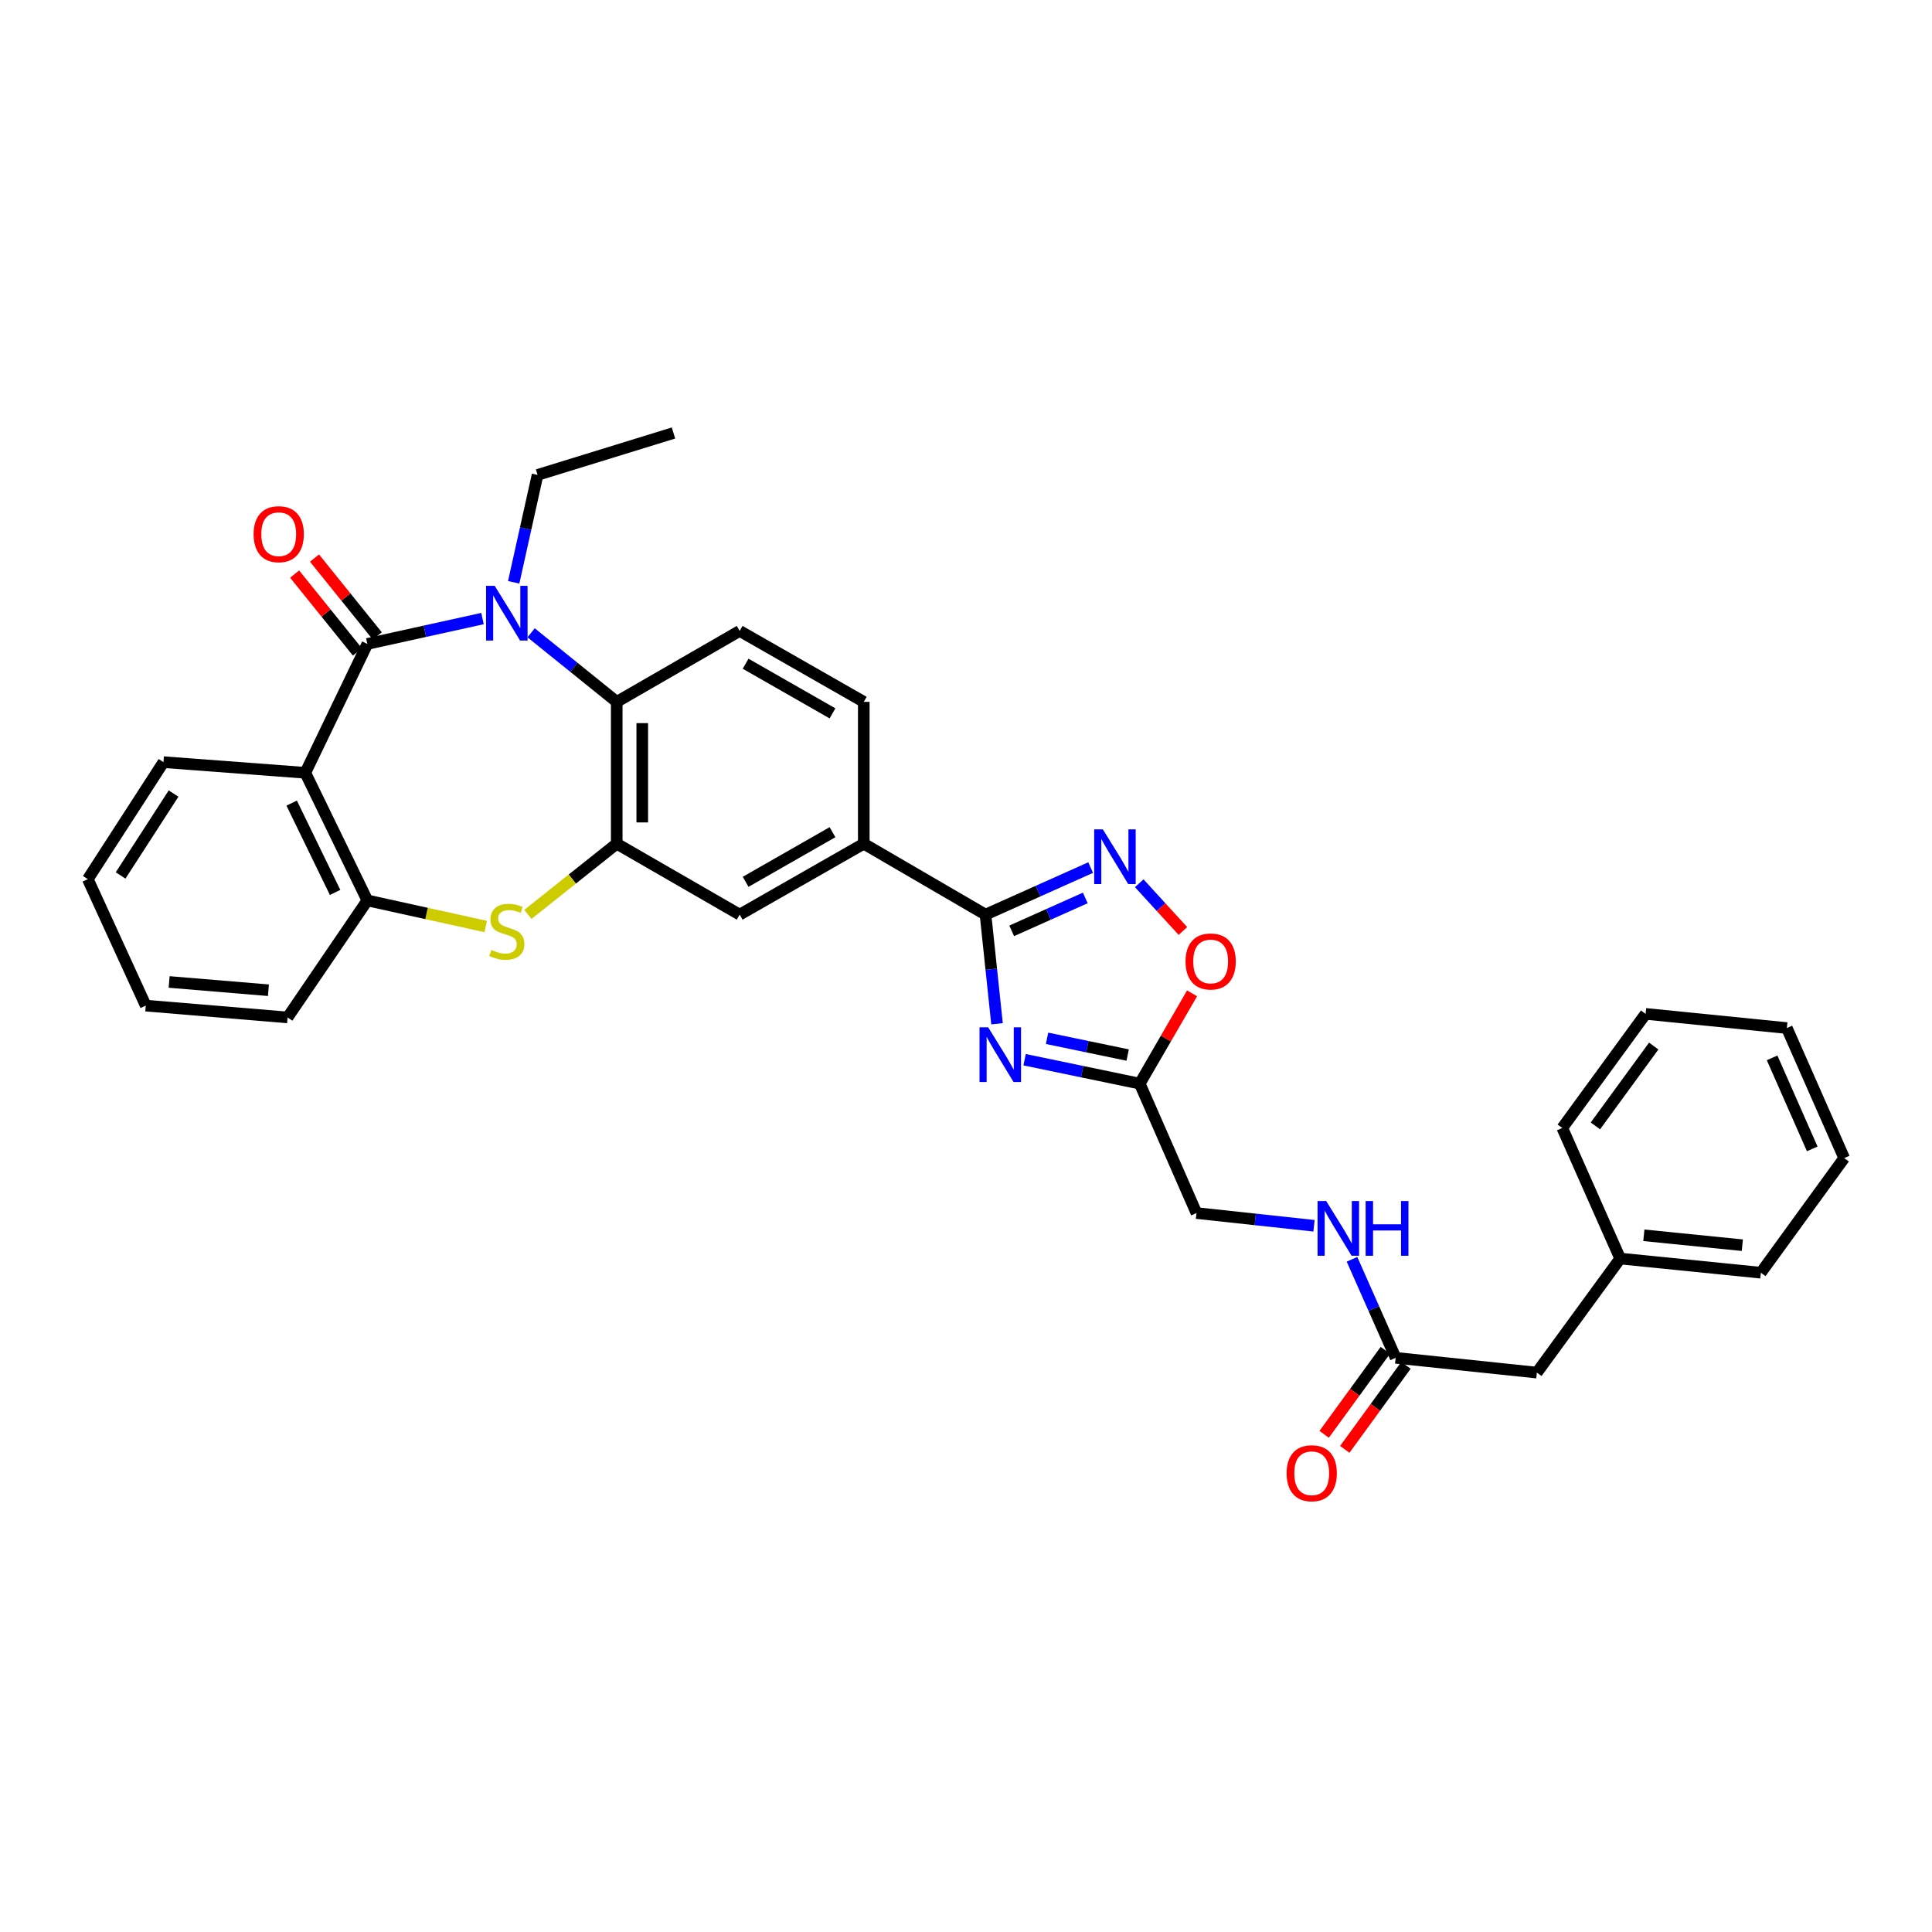 <?xml version='1.0' encoding='iso-8859-1'?>
<svg version='1.1' baseProfile='full'
              xmlns='http://www.w3.org/2000/svg'
                      xmlns:rdkit='http://www.rdkit.org/xml'
                      xmlns:xlink='http://www.w3.org/1999/xlink'
                  xml:space='preserve'
width='1000px' height='1000px' viewBox='0 0 1000 1000'>
<!-- END OF HEADER -->
<rect style='opacity:1.0;fill:#FFFFFF;stroke:none' width='1000' height='1000' x='0' y='0'> </rect>
<path class='bond-0' d='M 190.141,333.306 L 219.941,326.738' style='fill:none;fill-rule:evenodd;stroke:#000000;stroke-width:6px;stroke-linecap:butt;stroke-linejoin:miter;stroke-opacity:1' />
<path class='bond-0' d='M 219.941,326.738 L 249.742,320.171' style='fill:none;fill-rule:evenodd;stroke:#0000FF;stroke-width:6px;stroke-linecap:butt;stroke-linejoin:miter;stroke-opacity:1' />
<path class='bond-2' d='M 190.141,333.306 L 158.031,399.999' style='fill:none;fill-rule:evenodd;stroke:#000000;stroke-width:6px;stroke-linecap:butt;stroke-linejoin:miter;stroke-opacity:1' />
<path class='bond-15' d='M 195.281,329.16 L 179.031,309.009' style='fill:none;fill-rule:evenodd;stroke:#000000;stroke-width:6px;stroke-linecap:butt;stroke-linejoin:miter;stroke-opacity:1' />
<path class='bond-15' d='M 179.031,309.009 L 162.781,288.857' style='fill:none;fill-rule:evenodd;stroke:#FF0000;stroke-width:6px;stroke-linecap:butt;stroke-linejoin:miter;stroke-opacity:1' />
<path class='bond-15' d='M 185,337.451 L 168.75,317.3' style='fill:none;fill-rule:evenodd;stroke:#000000;stroke-width:6px;stroke-linecap:butt;stroke-linejoin:miter;stroke-opacity:1' />
<path class='bond-15' d='M 168.75,317.3 L 152.5,297.148' style='fill:none;fill-rule:evenodd;stroke:#FF0000;stroke-width:6px;stroke-linecap:butt;stroke-linejoin:miter;stroke-opacity:1' />
<path class='bond-7' d='M 274.897,327.533 L 297.058,345.407' style='fill:none;fill-rule:evenodd;stroke:#0000FF;stroke-width:6px;stroke-linecap:butt;stroke-linejoin:miter;stroke-opacity:1' />
<path class='bond-7' d='M 297.058,345.407 L 319.219,363.28' style='fill:none;fill-rule:evenodd;stroke:#000000;stroke-width:6px;stroke-linecap:butt;stroke-linejoin:miter;stroke-opacity:1' />
<path class='bond-21' d='M 265.884,301.404 L 272.061,273.611' style='fill:none;fill-rule:evenodd;stroke:#0000FF;stroke-width:6px;stroke-linecap:butt;stroke-linejoin:miter;stroke-opacity:1' />
<path class='bond-21' d='M 272.061,273.611 L 278.238,245.817' style='fill:none;fill-rule:evenodd;stroke:#000000;stroke-width:6px;stroke-linecap:butt;stroke-linejoin:miter;stroke-opacity:1' />
<path class='bond-1' d='M 516.057,529.906 L 513.077,501.656' style='fill:none;fill-rule:evenodd;stroke:#0000FF;stroke-width:6px;stroke-linecap:butt;stroke-linejoin:miter;stroke-opacity:1' />
<path class='bond-1' d='M 513.077,501.656 L 510.097,473.406' style='fill:none;fill-rule:evenodd;stroke:#000000;stroke-width:6px;stroke-linecap:butt;stroke-linejoin:miter;stroke-opacity:1' />
<path class='bond-8' d='M 530.326,548.502 L 560.129,554.694' style='fill:none;fill-rule:evenodd;stroke:#0000FF;stroke-width:6px;stroke-linecap:butt;stroke-linejoin:miter;stroke-opacity:1' />
<path class='bond-8' d='M 560.129,554.694 L 589.932,560.886' style='fill:none;fill-rule:evenodd;stroke:#000000;stroke-width:6px;stroke-linecap:butt;stroke-linejoin:miter;stroke-opacity:1' />
<path class='bond-8' d='M 541.954,537.428 L 562.816,541.763' style='fill:none;fill-rule:evenodd;stroke:#0000FF;stroke-width:6px;stroke-linecap:butt;stroke-linejoin:miter;stroke-opacity:1' />
<path class='bond-8' d='M 562.816,541.763 L 583.678,546.097' style='fill:none;fill-rule:evenodd;stroke:#000000;stroke-width:6px;stroke-linecap:butt;stroke-linejoin:miter;stroke-opacity:1' />
<path class='bond-9' d='M 158.031,399.999 L 190.141,466.06' style='fill:none;fill-rule:evenodd;stroke:#000000;stroke-width:6px;stroke-linecap:butt;stroke-linejoin:miter;stroke-opacity:1' />
<path class='bond-9' d='M 150.968,415.682 L 173.445,461.925' style='fill:none;fill-rule:evenodd;stroke:#000000;stroke-width:6px;stroke-linecap:butt;stroke-linejoin:miter;stroke-opacity:1' />
<path class='bond-22' d='M 158.031,399.999 L 84.616,394.488' style='fill:none;fill-rule:evenodd;stroke:#000000;stroke-width:6px;stroke-linecap:butt;stroke-linejoin:miter;stroke-opacity:1' />
<path class='bond-3' d='M 510.097,473.406 L 447.087,436.702' style='fill:none;fill-rule:evenodd;stroke:#000000;stroke-width:6px;stroke-linecap:butt;stroke-linejoin:miter;stroke-opacity:1' />
<path class='bond-6' d='M 510.097,473.406 L 537.306,461.231' style='fill:none;fill-rule:evenodd;stroke:#000000;stroke-width:6px;stroke-linecap:butt;stroke-linejoin:miter;stroke-opacity:1' />
<path class='bond-6' d='M 537.306,461.231 L 564.516,449.057' style='fill:none;fill-rule:evenodd;stroke:#0000FF;stroke-width:6px;stroke-linecap:butt;stroke-linejoin:miter;stroke-opacity:1' />
<path class='bond-6' d='M 523.654,481.81 L 542.701,473.288' style='fill:none;fill-rule:evenodd;stroke:#000000;stroke-width:6px;stroke-linecap:butt;stroke-linejoin:miter;stroke-opacity:1' />
<path class='bond-6' d='M 542.701,473.288 L 561.747,464.766' style='fill:none;fill-rule:evenodd;stroke:#0000FF;stroke-width:6px;stroke-linecap:butt;stroke-linejoin:miter;stroke-opacity:1' />
<path class='bond-4' d='M 319.219,436.702 L 319.219,363.28' style='fill:none;fill-rule:evenodd;stroke:#000000;stroke-width:6px;stroke-linecap:butt;stroke-linejoin:miter;stroke-opacity:1' />
<path class='bond-4' d='M 332.427,425.689 L 332.427,374.294' style='fill:none;fill-rule:evenodd;stroke:#000000;stroke-width:6px;stroke-linecap:butt;stroke-linejoin:miter;stroke-opacity:1' />
<path class='bond-12' d='M 319.219,436.702 L 382.853,473.406' style='fill:none;fill-rule:evenodd;stroke:#000000;stroke-width:6px;stroke-linecap:butt;stroke-linejoin:miter;stroke-opacity:1' />
<path class='bond-33' d='M 319.219,436.702 L 296.223,455' style='fill:none;fill-rule:evenodd;stroke:#000000;stroke-width:6px;stroke-linecap:butt;stroke-linejoin:miter;stroke-opacity:1' />
<path class='bond-33' d='M 296.223,455 L 273.227,473.298' style='fill:none;fill-rule:evenodd;stroke:#CCCC00;stroke-width:6px;stroke-linecap:butt;stroke-linejoin:miter;stroke-opacity:1' />
<path class='bond-5' d='M 251.402,479.561 L 220.771,472.81' style='fill:none;fill-rule:evenodd;stroke:#CCCC00;stroke-width:6px;stroke-linecap:butt;stroke-linejoin:miter;stroke-opacity:1' />
<path class='bond-5' d='M 220.771,472.81 L 190.141,466.06' style='fill:none;fill-rule:evenodd;stroke:#000000;stroke-width:6px;stroke-linecap:butt;stroke-linejoin:miter;stroke-opacity:1' />
<path class='bond-10' d='M 589.665,457.171 L 600.971,469.526' style='fill:none;fill-rule:evenodd;stroke:#0000FF;stroke-width:6px;stroke-linecap:butt;stroke-linejoin:miter;stroke-opacity:1' />
<path class='bond-10' d='M 600.971,469.526 L 612.277,481.88' style='fill:none;fill-rule:evenodd;stroke:#FF0000;stroke-width:6px;stroke-linecap:butt;stroke-linejoin:miter;stroke-opacity:1' />
<path class='bond-13' d='M 319.219,363.28 L 382.853,326.569' style='fill:none;fill-rule:evenodd;stroke:#000000;stroke-width:6px;stroke-linecap:butt;stroke-linejoin:miter;stroke-opacity:1' />
<path class='bond-19' d='M 589.932,560.886 L 619.29,627.88' style='fill:none;fill-rule:evenodd;stroke:#000000;stroke-width:6px;stroke-linecap:butt;stroke-linejoin:miter;stroke-opacity:1' />
<path class='bond-36' d='M 589.932,560.886 L 603.475,537.522' style='fill:none;fill-rule:evenodd;stroke:#000000;stroke-width:6px;stroke-linecap:butt;stroke-linejoin:miter;stroke-opacity:1' />
<path class='bond-36' d='M 603.475,537.522 L 617.019,514.158' style='fill:none;fill-rule:evenodd;stroke:#FF0000;stroke-width:6px;stroke-linecap:butt;stroke-linejoin:miter;stroke-opacity:1' />
<path class='bond-24' d='M 190.141,466.06 L 148.851,526.626' style='fill:none;fill-rule:evenodd;stroke:#000000;stroke-width:6px;stroke-linecap:butt;stroke-linejoin:miter;stroke-opacity:1' />
<path class='bond-11' d='M 447.087,436.702 L 447.087,363.28' style='fill:none;fill-rule:evenodd;stroke:#000000;stroke-width:6px;stroke-linecap:butt;stroke-linejoin:miter;stroke-opacity:1' />
<path class='bond-35' d='M 447.087,436.702 L 382.853,473.406' style='fill:none;fill-rule:evenodd;stroke:#000000;stroke-width:6px;stroke-linecap:butt;stroke-linejoin:miter;stroke-opacity:1' />
<path class='bond-35' d='M 430.899,430.74 L 385.935,456.432' style='fill:none;fill-rule:evenodd;stroke:#000000;stroke-width:6px;stroke-linecap:butt;stroke-linejoin:miter;stroke-opacity:1' />
<path class='bond-17' d='M 382.853,326.569 L 447.087,363.28' style='fill:none;fill-rule:evenodd;stroke:#000000;stroke-width:6px;stroke-linecap:butt;stroke-linejoin:miter;stroke-opacity:1' />
<path class='bond-17' d='M 385.934,343.543 L 430.898,369.241' style='fill:none;fill-rule:evenodd;stroke:#000000;stroke-width:6px;stroke-linecap:butt;stroke-linejoin:miter;stroke-opacity:1' />
<path class='bond-14' d='M 722.386,702.806 L 711.091,677.309' style='fill:none;fill-rule:evenodd;stroke:#000000;stroke-width:6px;stroke-linecap:butt;stroke-linejoin:miter;stroke-opacity:1' />
<path class='bond-14' d='M 711.091,677.309 L 699.796,651.811' style='fill:none;fill-rule:evenodd;stroke:#0000FF;stroke-width:6px;stroke-linecap:butt;stroke-linejoin:miter;stroke-opacity:1' />
<path class='bond-18' d='M 717.047,698.919 L 701.213,720.664' style='fill:none;fill-rule:evenodd;stroke:#000000;stroke-width:6px;stroke-linecap:butt;stroke-linejoin:miter;stroke-opacity:1' />
<path class='bond-18' d='M 701.213,720.664 L 685.378,742.41' style='fill:none;fill-rule:evenodd;stroke:#FF0000;stroke-width:6px;stroke-linecap:butt;stroke-linejoin:miter;stroke-opacity:1' />
<path class='bond-18' d='M 727.724,706.694 L 711.89,728.439' style='fill:none;fill-rule:evenodd;stroke:#000000;stroke-width:6px;stroke-linecap:butt;stroke-linejoin:miter;stroke-opacity:1' />
<path class='bond-18' d='M 711.89,728.439 L 696.056,750.185' style='fill:none;fill-rule:evenodd;stroke:#FF0000;stroke-width:6px;stroke-linecap:butt;stroke-linejoin:miter;stroke-opacity:1' />
<path class='bond-20' d='M 722.386,702.806 L 795.485,710.46' style='fill:none;fill-rule:evenodd;stroke:#000000;stroke-width:6px;stroke-linecap:butt;stroke-linejoin:miter;stroke-opacity:1' />
<path class='bond-16' d='M 680.126,634.459 L 649.708,631.169' style='fill:none;fill-rule:evenodd;stroke:#0000FF;stroke-width:6px;stroke-linecap:butt;stroke-linejoin:miter;stroke-opacity:1' />
<path class='bond-16' d='M 649.708,631.169 L 619.29,627.88' style='fill:none;fill-rule:evenodd;stroke:#000000;stroke-width:6px;stroke-linecap:butt;stroke-linejoin:miter;stroke-opacity:1' />
<path class='bond-23' d='M 795.485,710.46 L 838.609,651.427' style='fill:none;fill-rule:evenodd;stroke:#000000;stroke-width:6px;stroke-linecap:butt;stroke-linejoin:miter;stroke-opacity:1' />
<path class='bond-27' d='M 278.238,245.817 L 348.592,224.12' style='fill:none;fill-rule:evenodd;stroke:#000000;stroke-width:6px;stroke-linecap:butt;stroke-linejoin:miter;stroke-opacity:1' />
<path class='bond-28' d='M 84.616,394.488 L 45.455,455.054' style='fill:none;fill-rule:evenodd;stroke:#000000;stroke-width:6px;stroke-linecap:butt;stroke-linejoin:miter;stroke-opacity:1' />
<path class='bond-28' d='M 89.833,410.744 L 62.42,453.141' style='fill:none;fill-rule:evenodd;stroke:#000000;stroke-width:6px;stroke-linecap:butt;stroke-linejoin:miter;stroke-opacity:1' />
<path class='bond-25' d='M 838.609,651.427 L 911.421,658.758' style='fill:none;fill-rule:evenodd;stroke:#000000;stroke-width:6px;stroke-linecap:butt;stroke-linejoin:miter;stroke-opacity:1' />
<path class='bond-25' d='M 850.854,639.385 L 901.823,644.516' style='fill:none;fill-rule:evenodd;stroke:#000000;stroke-width:6px;stroke-linecap:butt;stroke-linejoin:miter;stroke-opacity:1' />
<path class='bond-26' d='M 838.609,651.427 L 808.634,583.832' style='fill:none;fill-rule:evenodd;stroke:#000000;stroke-width:6px;stroke-linecap:butt;stroke-linejoin:miter;stroke-opacity:1' />
<path class='bond-34' d='M 148.851,526.626 L 75.444,520.507' style='fill:none;fill-rule:evenodd;stroke:#000000;stroke-width:6px;stroke-linecap:butt;stroke-linejoin:miter;stroke-opacity:1' />
<path class='bond-34' d='M 138.937,512.546 L 87.552,508.262' style='fill:none;fill-rule:evenodd;stroke:#000000;stroke-width:6px;stroke-linecap:butt;stroke-linejoin:miter;stroke-opacity:1' />
<path class='bond-30' d='M 911.421,658.758 L 954.545,599.424' style='fill:none;fill-rule:evenodd;stroke:#000000;stroke-width:6px;stroke-linecap:butt;stroke-linejoin:miter;stroke-opacity:1' />
<path class='bond-31' d='M 808.634,583.832 L 851.773,524.785' style='fill:none;fill-rule:evenodd;stroke:#000000;stroke-width:6px;stroke-linecap:butt;stroke-linejoin:miter;stroke-opacity:1' />
<path class='bond-31' d='M 825.77,582.766 L 855.967,541.433' style='fill:none;fill-rule:evenodd;stroke:#000000;stroke-width:6px;stroke-linecap:butt;stroke-linejoin:miter;stroke-opacity:1' />
<path class='bond-29' d='M 45.455,455.054 L 75.444,520.507' style='fill:none;fill-rule:evenodd;stroke:#000000;stroke-width:6px;stroke-linecap:butt;stroke-linejoin:miter;stroke-opacity:1' />
<path class='bond-37' d='M 954.545,599.424 L 924.872,532.122' style='fill:none;fill-rule:evenodd;stroke:#000000;stroke-width:6px;stroke-linecap:butt;stroke-linejoin:miter;stroke-opacity:1' />
<path class='bond-37' d='M 938.009,594.658 L 917.237,547.546' style='fill:none;fill-rule:evenodd;stroke:#000000;stroke-width:6px;stroke-linecap:butt;stroke-linejoin:miter;stroke-opacity:1' />
<path class='bond-32' d='M 851.773,524.785 L 924.872,532.122' style='fill:none;fill-rule:evenodd;stroke:#000000;stroke-width:6px;stroke-linecap:butt;stroke-linejoin:miter;stroke-opacity:1' />
<path  class='atom-1' d='M 256.07 303.237
L 265.35 318.237
Q 266.27 319.717, 267.75 322.397
Q 269.23 325.077, 269.31 325.237
L 269.31 303.237
L 273.07 303.237
L 273.07 331.557
L 269.19 331.557
L 259.23 315.157
Q 258.07 313.237, 256.83 311.037
Q 255.63 308.837, 255.27 308.157
L 255.27 331.557
L 251.59 331.557
L 251.59 303.237
L 256.07 303.237
' fill='#0000FF'/>
<path  class='atom-2' d='M 511.483 531.728
L 520.763 546.728
Q 521.683 548.208, 523.163 550.888
Q 524.643 553.568, 524.723 553.728
L 524.723 531.728
L 528.483 531.728
L 528.483 560.048
L 524.603 560.048
L 514.643 543.648
Q 513.483 541.728, 512.243 539.528
Q 511.043 537.328, 510.683 536.648
L 510.683 560.048
L 507.003 560.048
L 507.003 531.728
L 511.483 531.728
' fill='#0000FF'/>
<path  class='atom-6' d='M 254.33 491.689
Q 254.65 491.809, 255.97 492.369
Q 257.29 492.929, 258.73 493.289
Q 260.21 493.609, 261.65 493.609
Q 264.33 493.609, 265.89 492.329
Q 267.45 491.009, 267.45 488.729
Q 267.45 487.169, 266.65 486.209
Q 265.89 485.249, 264.69 484.729
Q 263.49 484.209, 261.49 483.609
Q 258.97 482.849, 257.45 482.129
Q 255.97 481.409, 254.89 479.889
Q 253.85 478.369, 253.85 475.809
Q 253.85 472.249, 256.25 470.049
Q 258.69 467.849, 263.49 467.849
Q 266.77 467.849, 270.49 469.409
L 269.57 472.489
Q 266.17 471.089, 263.61 471.089
Q 260.85 471.089, 259.33 472.249
Q 257.81 473.369, 257.85 475.329
Q 257.85 476.849, 258.61 477.769
Q 259.41 478.689, 260.53 479.209
Q 261.69 479.729, 263.61 480.329
Q 266.17 481.129, 267.69 481.929
Q 269.21 482.729, 270.29 484.369
Q 271.41 485.969, 271.41 488.729
Q 271.41 492.649, 268.77 494.769
Q 266.17 496.849, 261.81 496.849
Q 259.29 496.849, 257.37 496.289
Q 255.49 495.769, 253.25 494.849
L 254.33 491.689
' fill='#CCCC00'/>
<path  class='atom-7' d='M 570.831 429.271
L 580.111 444.271
Q 581.031 445.751, 582.511 448.431
Q 583.991 451.111, 584.071 451.271
L 584.071 429.271
L 587.831 429.271
L 587.831 457.591
L 583.951 457.591
L 573.991 441.191
Q 572.831 439.271, 571.591 437.071
Q 570.391 434.871, 570.031 434.191
L 570.031 457.591
L 566.351 457.591
L 566.351 429.271
L 570.831 429.271
' fill='#0000FF'/>
<path  class='atom-11' d='M 613.635 497.649
Q 613.635 490.849, 616.995 487.049
Q 620.355 483.249, 626.635 483.249
Q 632.915 483.249, 636.275 487.049
Q 639.635 490.849, 639.635 497.649
Q 639.635 504.529, 636.235 508.449
Q 632.835 512.329, 626.635 512.329
Q 620.395 512.329, 616.995 508.449
Q 613.635 504.569, 613.635 497.649
M 626.635 509.129
Q 630.955 509.129, 633.275 506.249
Q 635.635 503.329, 635.635 497.649
Q 635.635 492.089, 633.275 489.289
Q 630.955 486.449, 626.635 486.449
Q 622.315 486.449, 619.955 489.249
Q 617.635 492.049, 617.635 497.649
Q 617.635 503.369, 619.955 506.249
Q 622.315 509.129, 626.635 509.129
' fill='#FF0000'/>
<path  class='atom-16' d='M 131.265 276.496
Q 131.265 269.696, 134.625 265.896
Q 137.985 262.096, 144.265 262.096
Q 150.545 262.096, 153.905 265.896
Q 157.265 269.696, 157.265 276.496
Q 157.265 283.376, 153.865 287.296
Q 150.465 291.176, 144.265 291.176
Q 138.025 291.176, 134.625 287.296
Q 131.265 283.416, 131.265 276.496
M 144.265 287.976
Q 148.585 287.976, 150.905 285.096
Q 153.265 282.176, 153.265 276.496
Q 153.265 270.936, 150.905 268.136
Q 148.585 265.296, 144.265 265.296
Q 139.945 265.296, 137.585 268.096
Q 135.265 270.896, 135.265 276.496
Q 135.265 282.216, 137.585 285.096
Q 139.945 287.976, 144.265 287.976
' fill='#FF0000'/>
<path  class='atom-17' d='M 686.452 621.66
L 695.732 636.66
Q 696.652 638.14, 698.132 640.82
Q 699.612 643.5, 699.692 643.66
L 699.692 621.66
L 703.452 621.66
L 703.452 649.98
L 699.572 649.98
L 689.612 633.58
Q 688.452 631.66, 687.212 629.46
Q 686.012 627.26, 685.652 626.58
L 685.652 649.98
L 681.972 649.98
L 681.972 621.66
L 686.452 621.66
' fill='#0000FF'/>
<path  class='atom-17' d='M 706.852 621.66
L 710.692 621.66
L 710.692 633.7
L 725.172 633.7
L 725.172 621.66
L 729.012 621.66
L 729.012 649.98
L 725.172 649.98
L 725.172 636.9
L 710.692 636.9
L 710.692 649.98
L 706.852 649.98
L 706.852 621.66
' fill='#0000FF'/>
<path  class='atom-19' d='M 665.946 762.542
Q 665.946 755.742, 669.306 751.942
Q 672.666 748.142, 678.946 748.142
Q 685.226 748.142, 688.586 751.942
Q 691.946 755.742, 691.946 762.542
Q 691.946 769.422, 688.546 773.342
Q 685.146 777.222, 678.946 777.222
Q 672.706 777.222, 669.306 773.342
Q 665.946 769.462, 665.946 762.542
M 678.946 774.022
Q 683.266 774.022, 685.586 771.142
Q 687.946 768.222, 687.946 762.542
Q 687.946 756.982, 685.586 754.182
Q 683.266 751.342, 678.946 751.342
Q 674.626 751.342, 672.266 754.142
Q 669.946 756.942, 669.946 762.542
Q 669.946 768.262, 672.266 771.142
Q 674.626 774.022, 678.946 774.022
' fill='#FF0000'/>
</svg>
